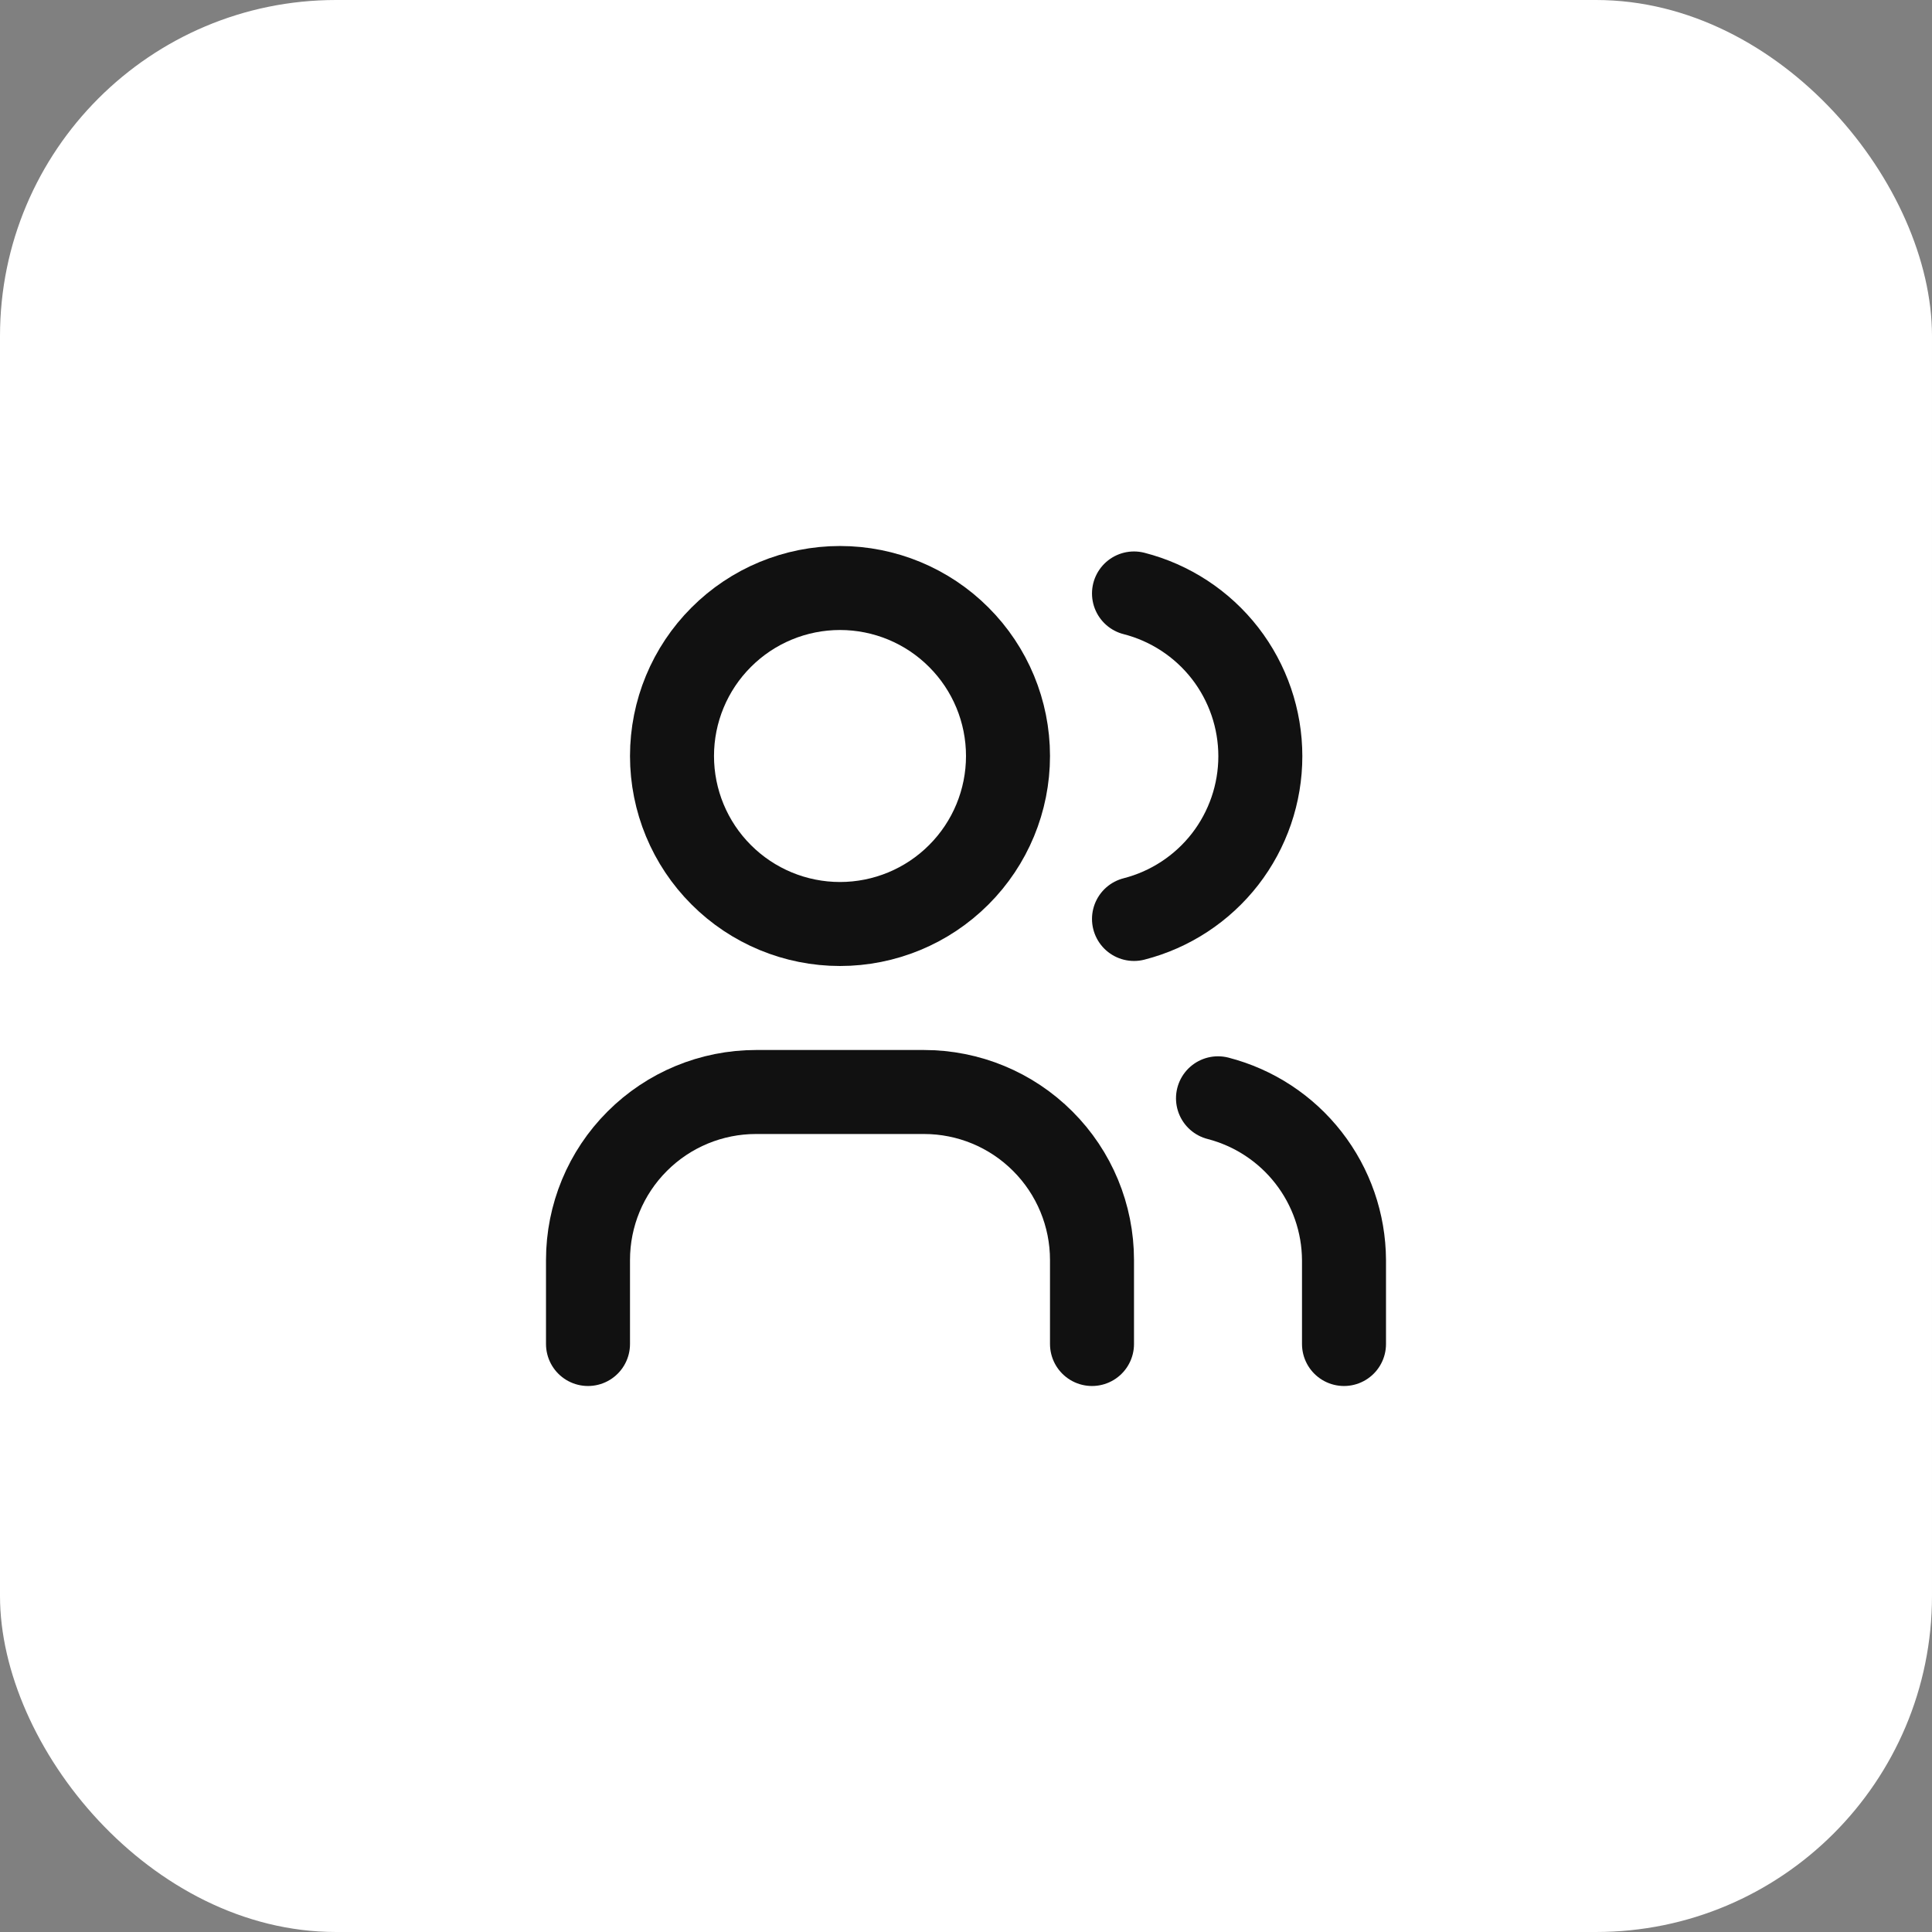 <svg xmlns="http://www.w3.org/2000/svg" width="46" height="46" viewBox="0 0 46 46" fill="none"><rect x="0" y="0" width="46" height="46" fill="#808080" stroke="none"/><rect width="46" height="46" rx="8" fill="white"></rect><g clip-path="url(#clip0_36_235)"><path d="M16 18C16 19.061 16.421 20.078 17.172 20.828C17.922 21.579 18.939 22 20 22C21.061 22 22.078 21.579 22.828 20.828C23.579 20.078 24 19.061 24 18C24 16.939 23.579 15.922 22.828 15.172C22.078 14.421 21.061 14 20 14C18.939 14 17.922 14.421 17.172 15.172C16.421 15.922 16 16.939 16 18Z" stroke="#111111" stroke-width="2" stroke-linecap="round" stroke-linejoin="round"></path><path d="M14 32V30C14 28.939 14.421 27.922 15.172 27.172C15.922 26.421 16.939 26 18 26H22C23.061 26 24.078 26.421 24.828 27.172C25.579 27.922 26 28.939 26 30V32" stroke="#111111" stroke-width="2" stroke-linecap="round" stroke-linejoin="round"></path><path d="M27 14.13C27.86 14.35 28.623 14.851 29.168 15.552C29.712 16.254 30.008 17.117 30.008 18.005C30.008 18.893 29.712 19.756 29.168 20.458C28.623 21.159 27.86 21.66 27 21.88" stroke="#111111" stroke-width="2" stroke-linecap="round" stroke-linejoin="round"></path><path d="M32 32V30C31.995 29.117 31.698 28.261 31.155 27.564C30.613 26.868 29.855 26.371 29 26.15" stroke="#111111" stroke-width="2" stroke-linecap="round" stroke-linejoin="round"></path></g><defs><clipPath id="clip0_36_235"><rect width="24" height="24" fill="white" transform="translate(11 11)"></rect></clipPath></defs></svg>